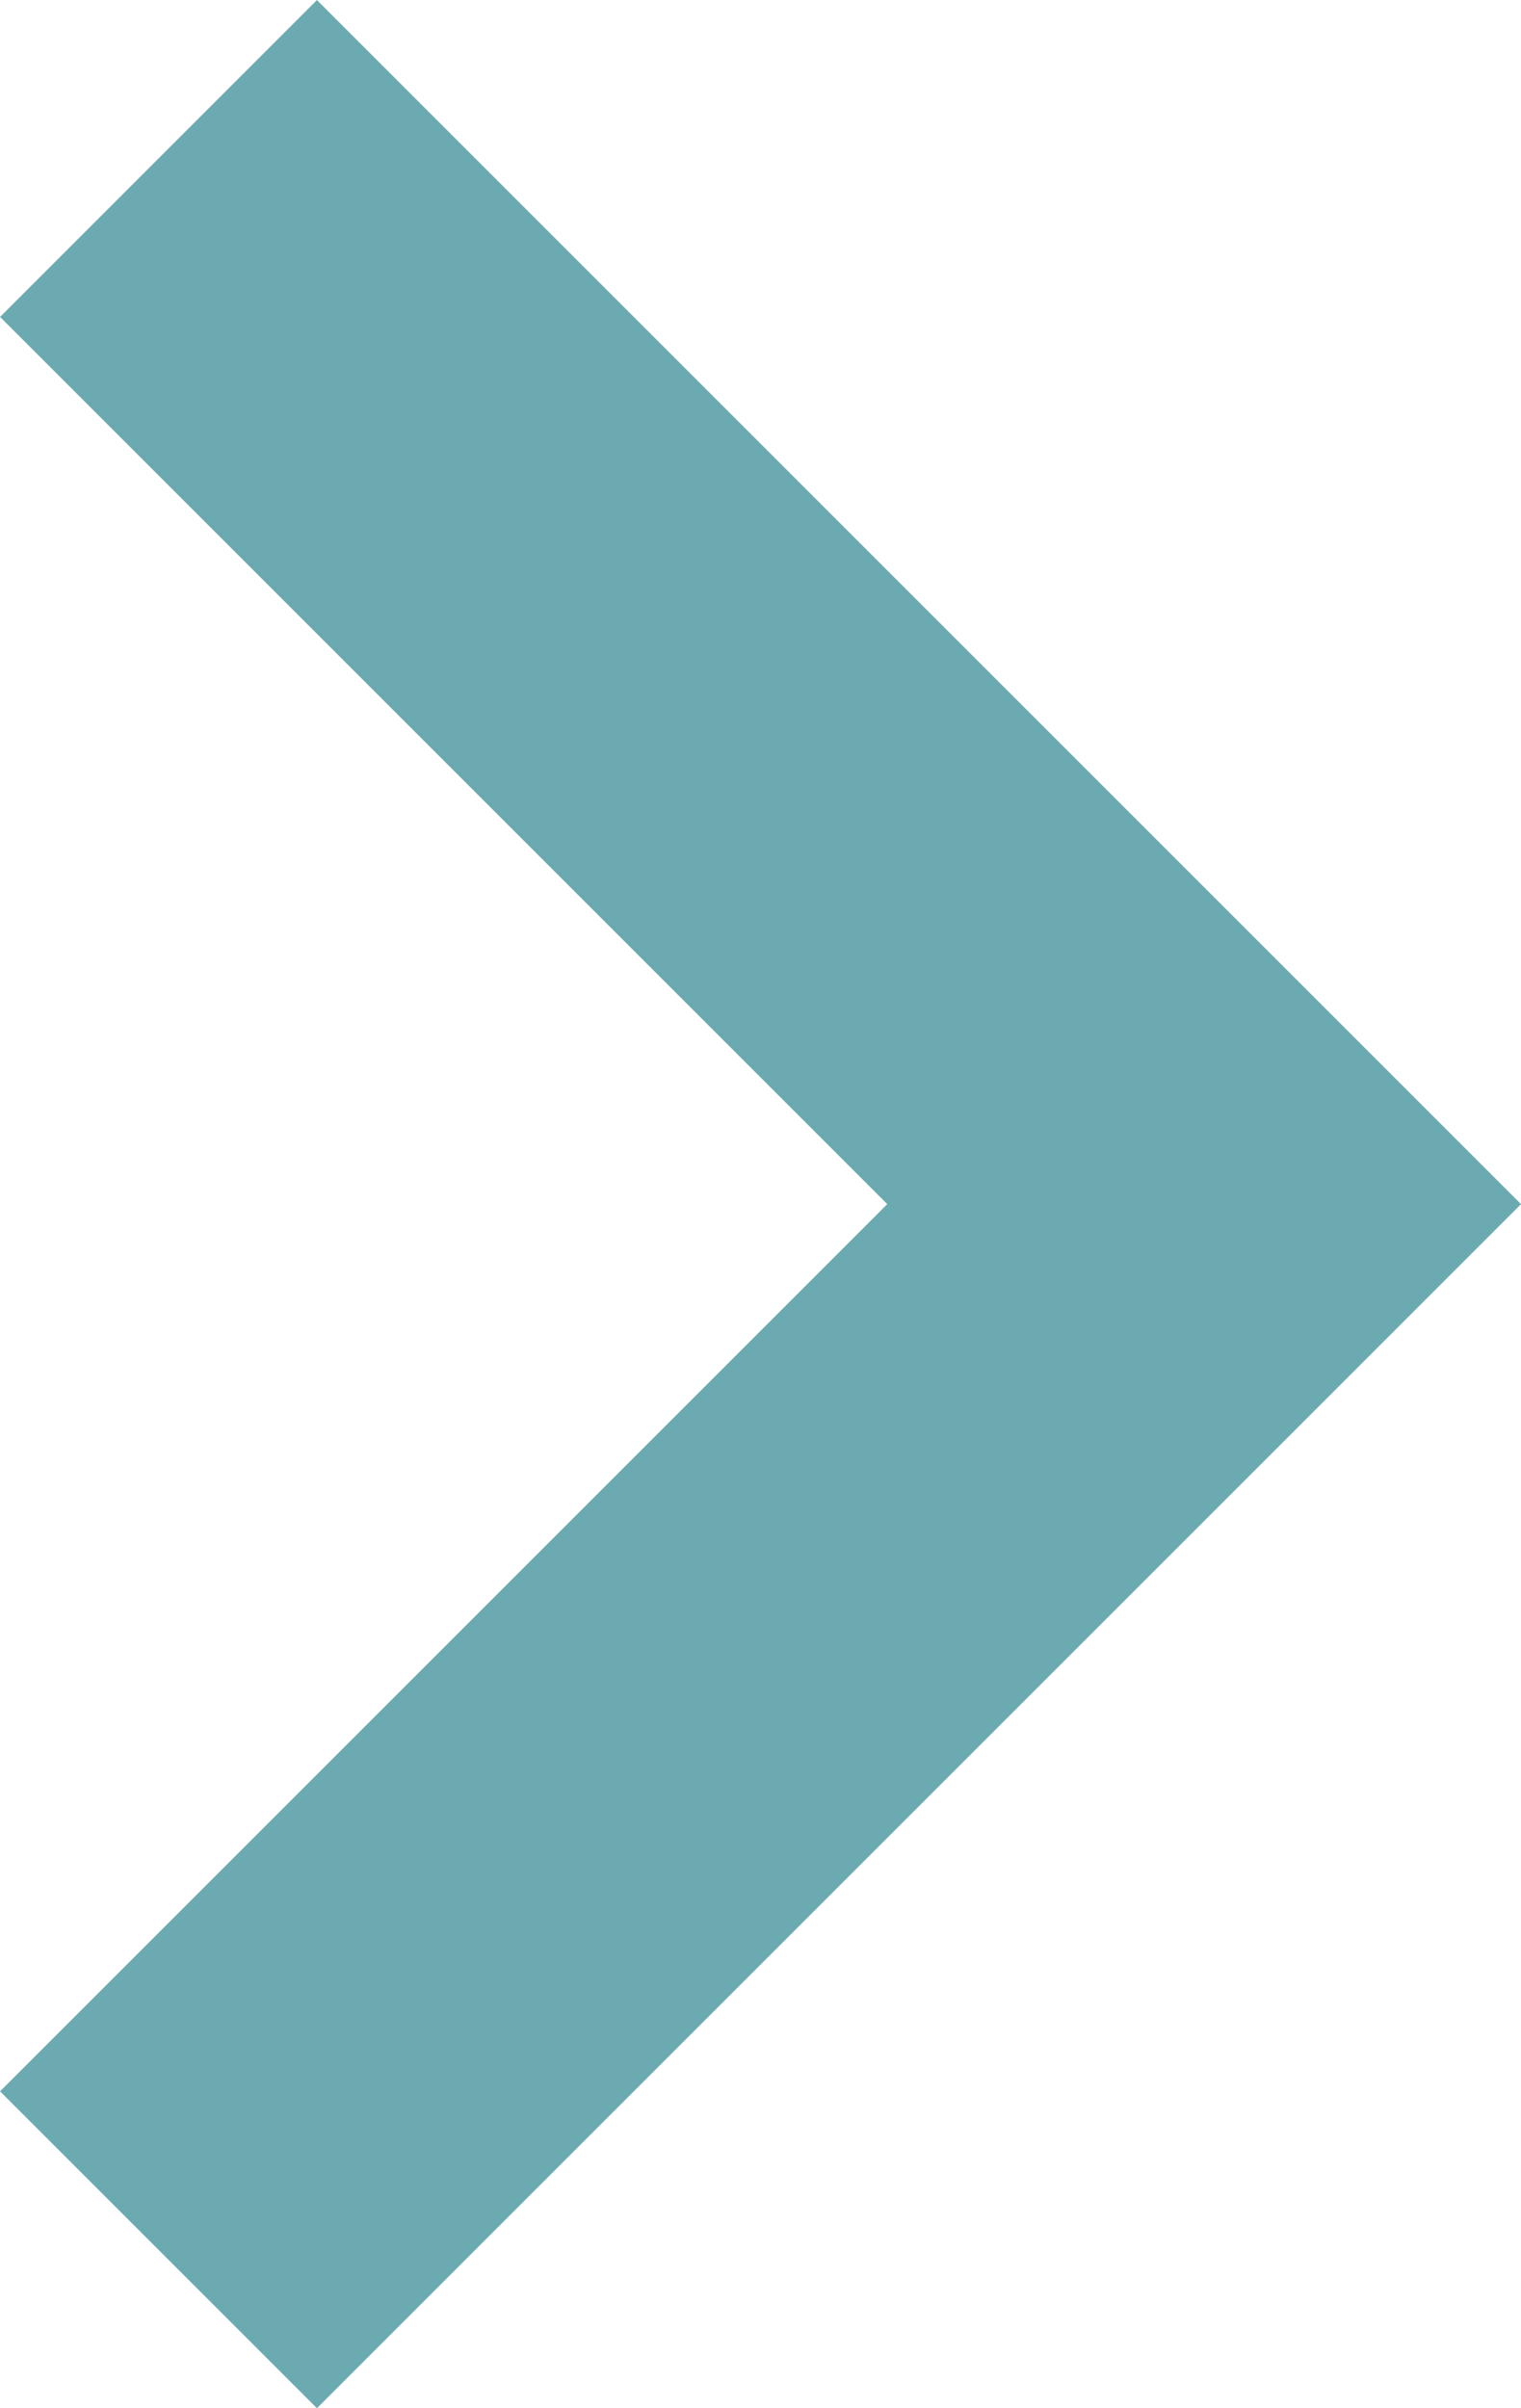 <svg xmlns="http://www.w3.org/2000/svg" width="10.182" height="16.121" viewBox="0 0 10.182 16.121">
  <path id="パス_347080" data-name="パス 347080" d="M7233.529,5203.147l7,7-7,7" transform="translate(-7232.468 -5202.086)" fill="none" stroke="#6caab1" stroke-width="3"/>
</svg>
